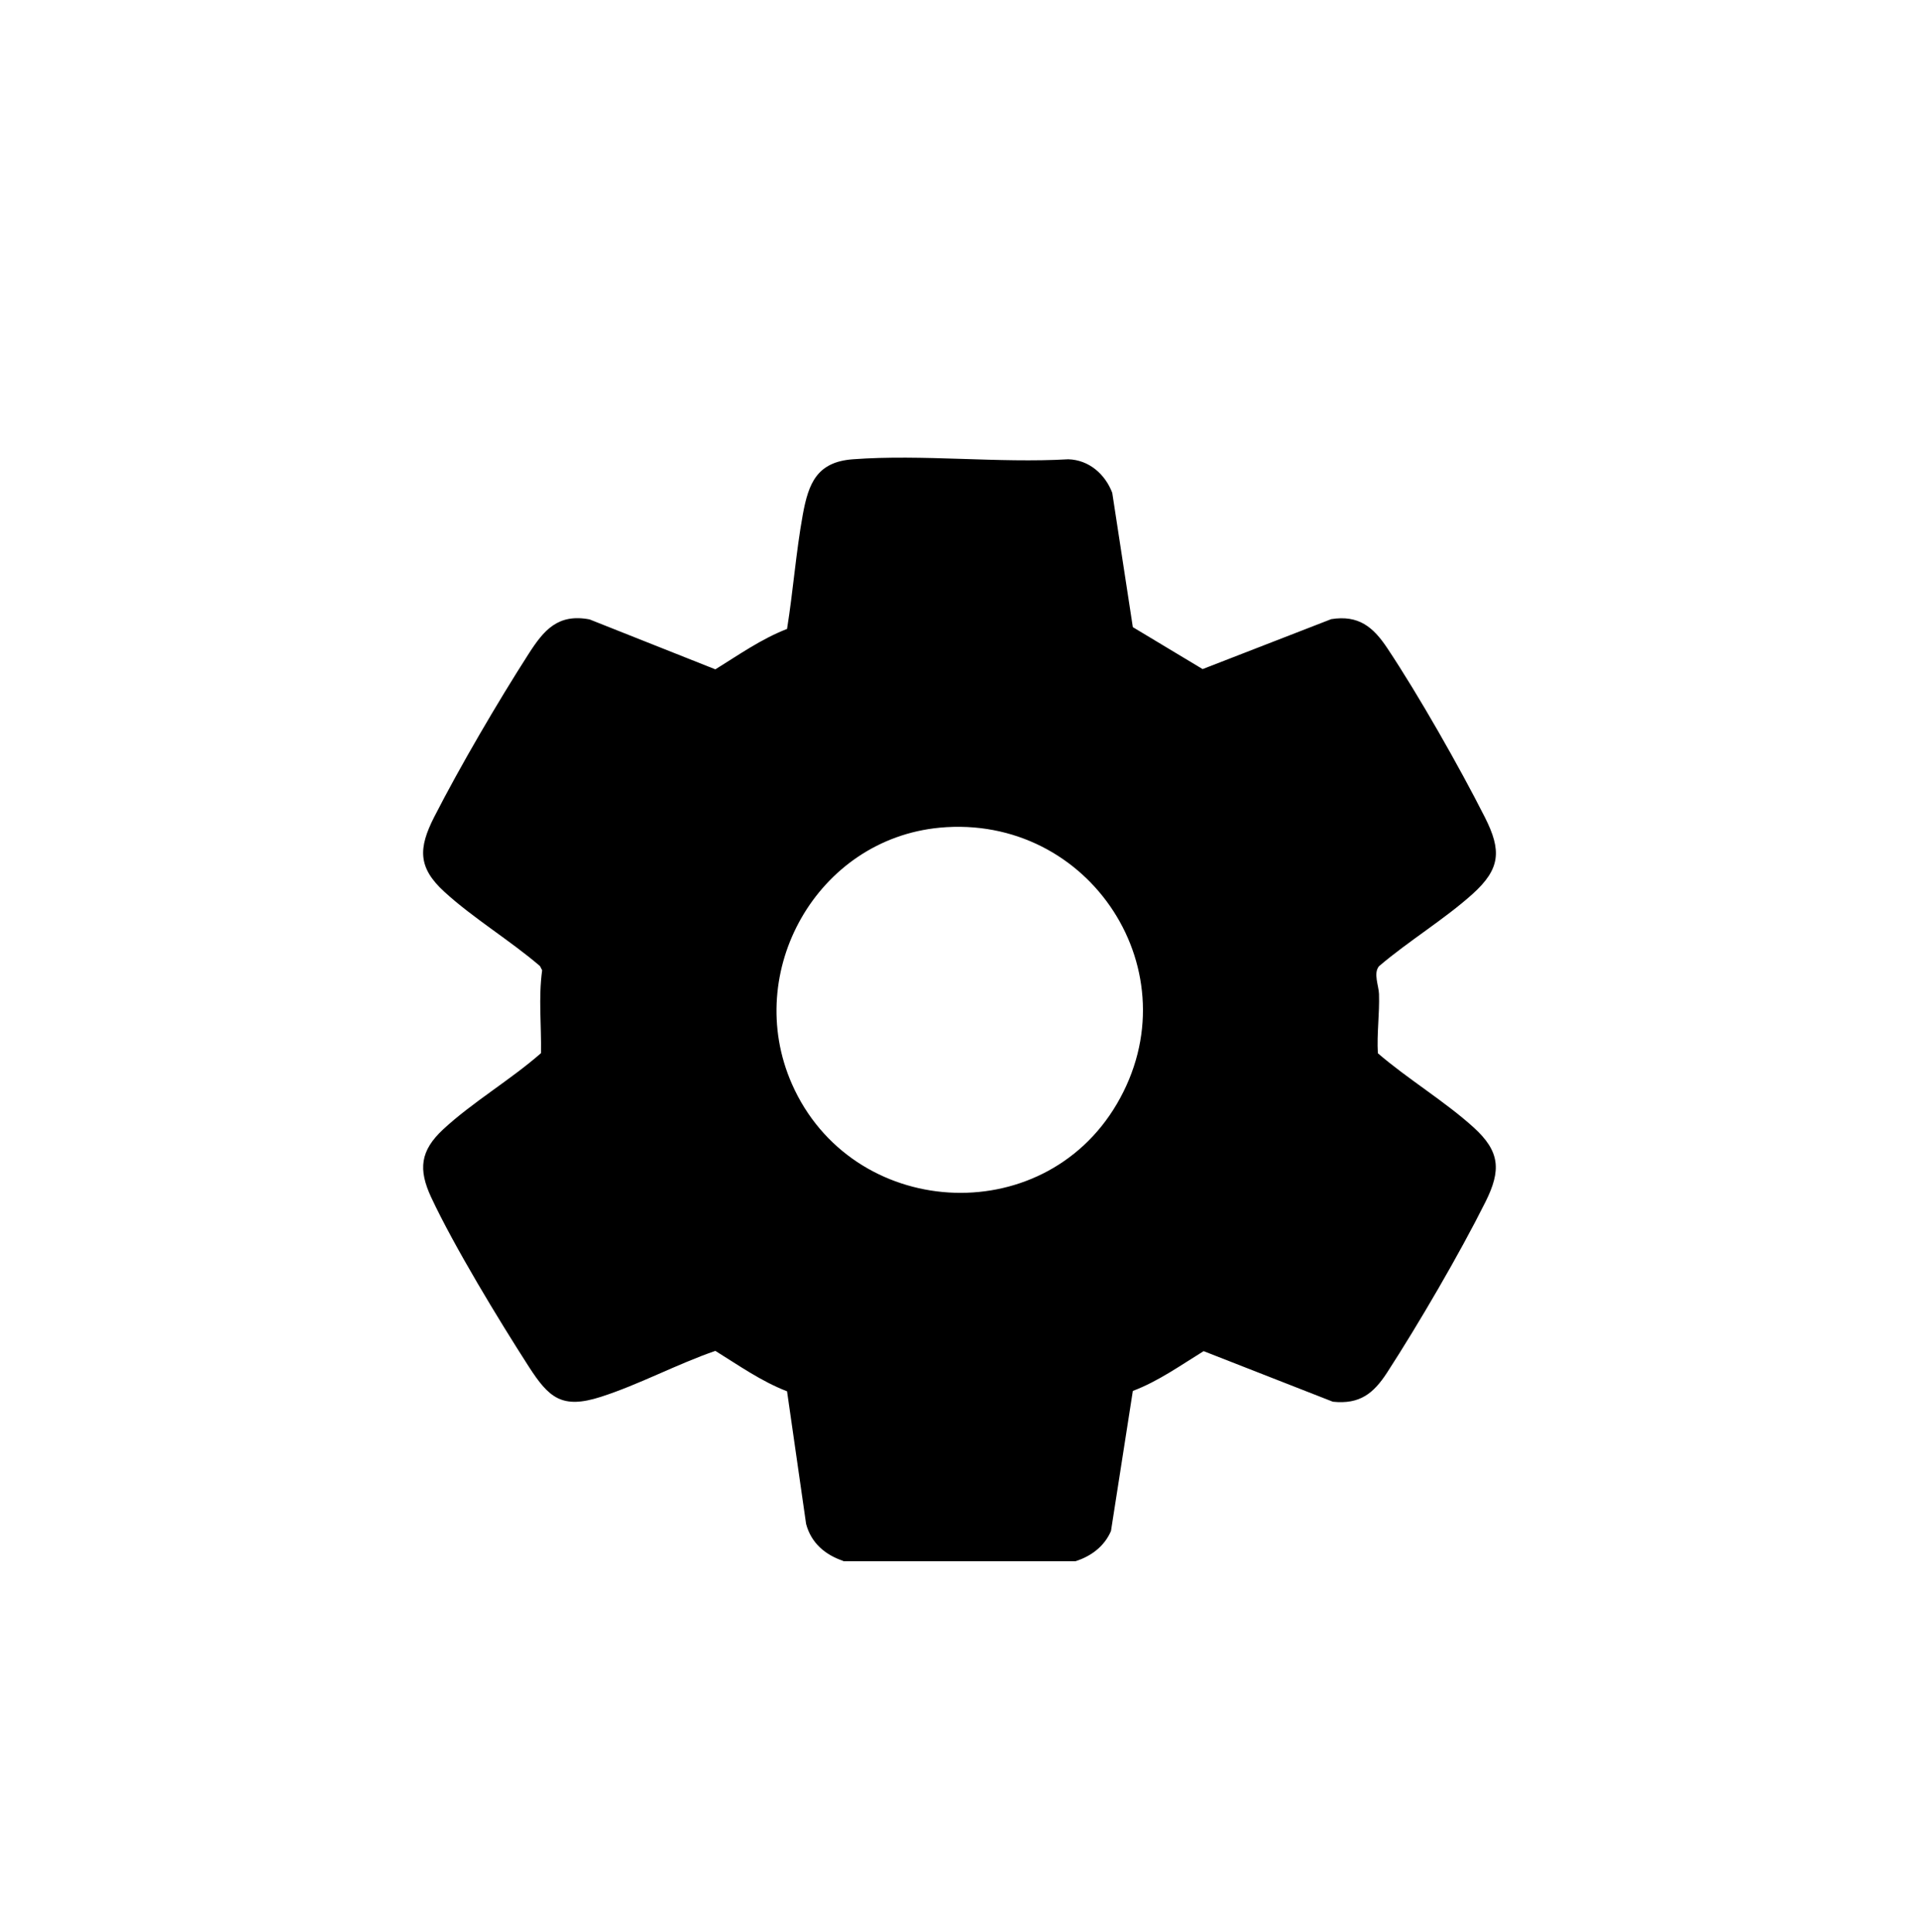 <svg xmlns="http://www.w3.org/2000/svg" id="Calque_1" data-name="Calque 1" viewBox="0 0 151 152"><path d="M66.36,122.83c-1.43-.48-2.53-1.41-2.93-2.91l-1.5-10.44c-2.04-.79-3.8-2.04-5.64-3.18-3,1.03-6.02,2.66-9.02,3.62-3.06.98-4.08.07-5.66-2.38-2.36-3.67-5.86-9.43-7.68-13.32-1.03-2.21-.86-3.67.93-5.34,2.3-2.14,5.32-3.91,7.71-6.01.04-2.17-.21-4.33.09-6.52l-.17-.33c-2.35-2.02-5.26-3.77-7.53-5.85-2.09-1.91-2.04-3.43-.8-5.87,2.05-4.01,5.01-9.07,7.45-12.87,1.19-1.85,2.29-3.16,4.78-2.69l9.9,3.93c1.84-1.14,3.61-2.39,5.64-3.18.48-2.98.7-6.03,1.24-9,.45-2.46,1.11-4.14,3.94-4.35,5.47-.41,11.43.32,16.95,0,1.63.05,2.9,1.17,3.46,2.64l1.62,10.57,5.49,3.3,10.12-3.93c2.15-.34,3.3.61,4.41,2.28,2.46,3.69,5.67,9.34,7.68,13.31,1.32,2.61,1.24,4.05-.97,6.04s-5.07,3.72-7.36,5.68c-.46.55-.02,1.54,0,2.19.05,1.57-.18,3.12-.09,4.66,2.34,2.02,5.27,3.78,7.54,5.84,2.08,1.89,2.17,3.37.93,5.85-2.02,4.05-5.27,9.62-7.74,13.43-1.07,1.65-2.15,2.52-4.27,2.3l-10.17-3.98c-1.82,1.12-3.56,2.37-5.57,3.13l-1.72,11.02c-.51,1.2-1.56,1.99-2.79,2.38h-18.29ZM73.94,65.13c-9.64.91-15.51,11.33-11.63,20.16,4.69,10.65,19.68,11.61,25.57,1.58,6.07-10.33-2.11-22.85-13.95-21.74Z"></path></svg>